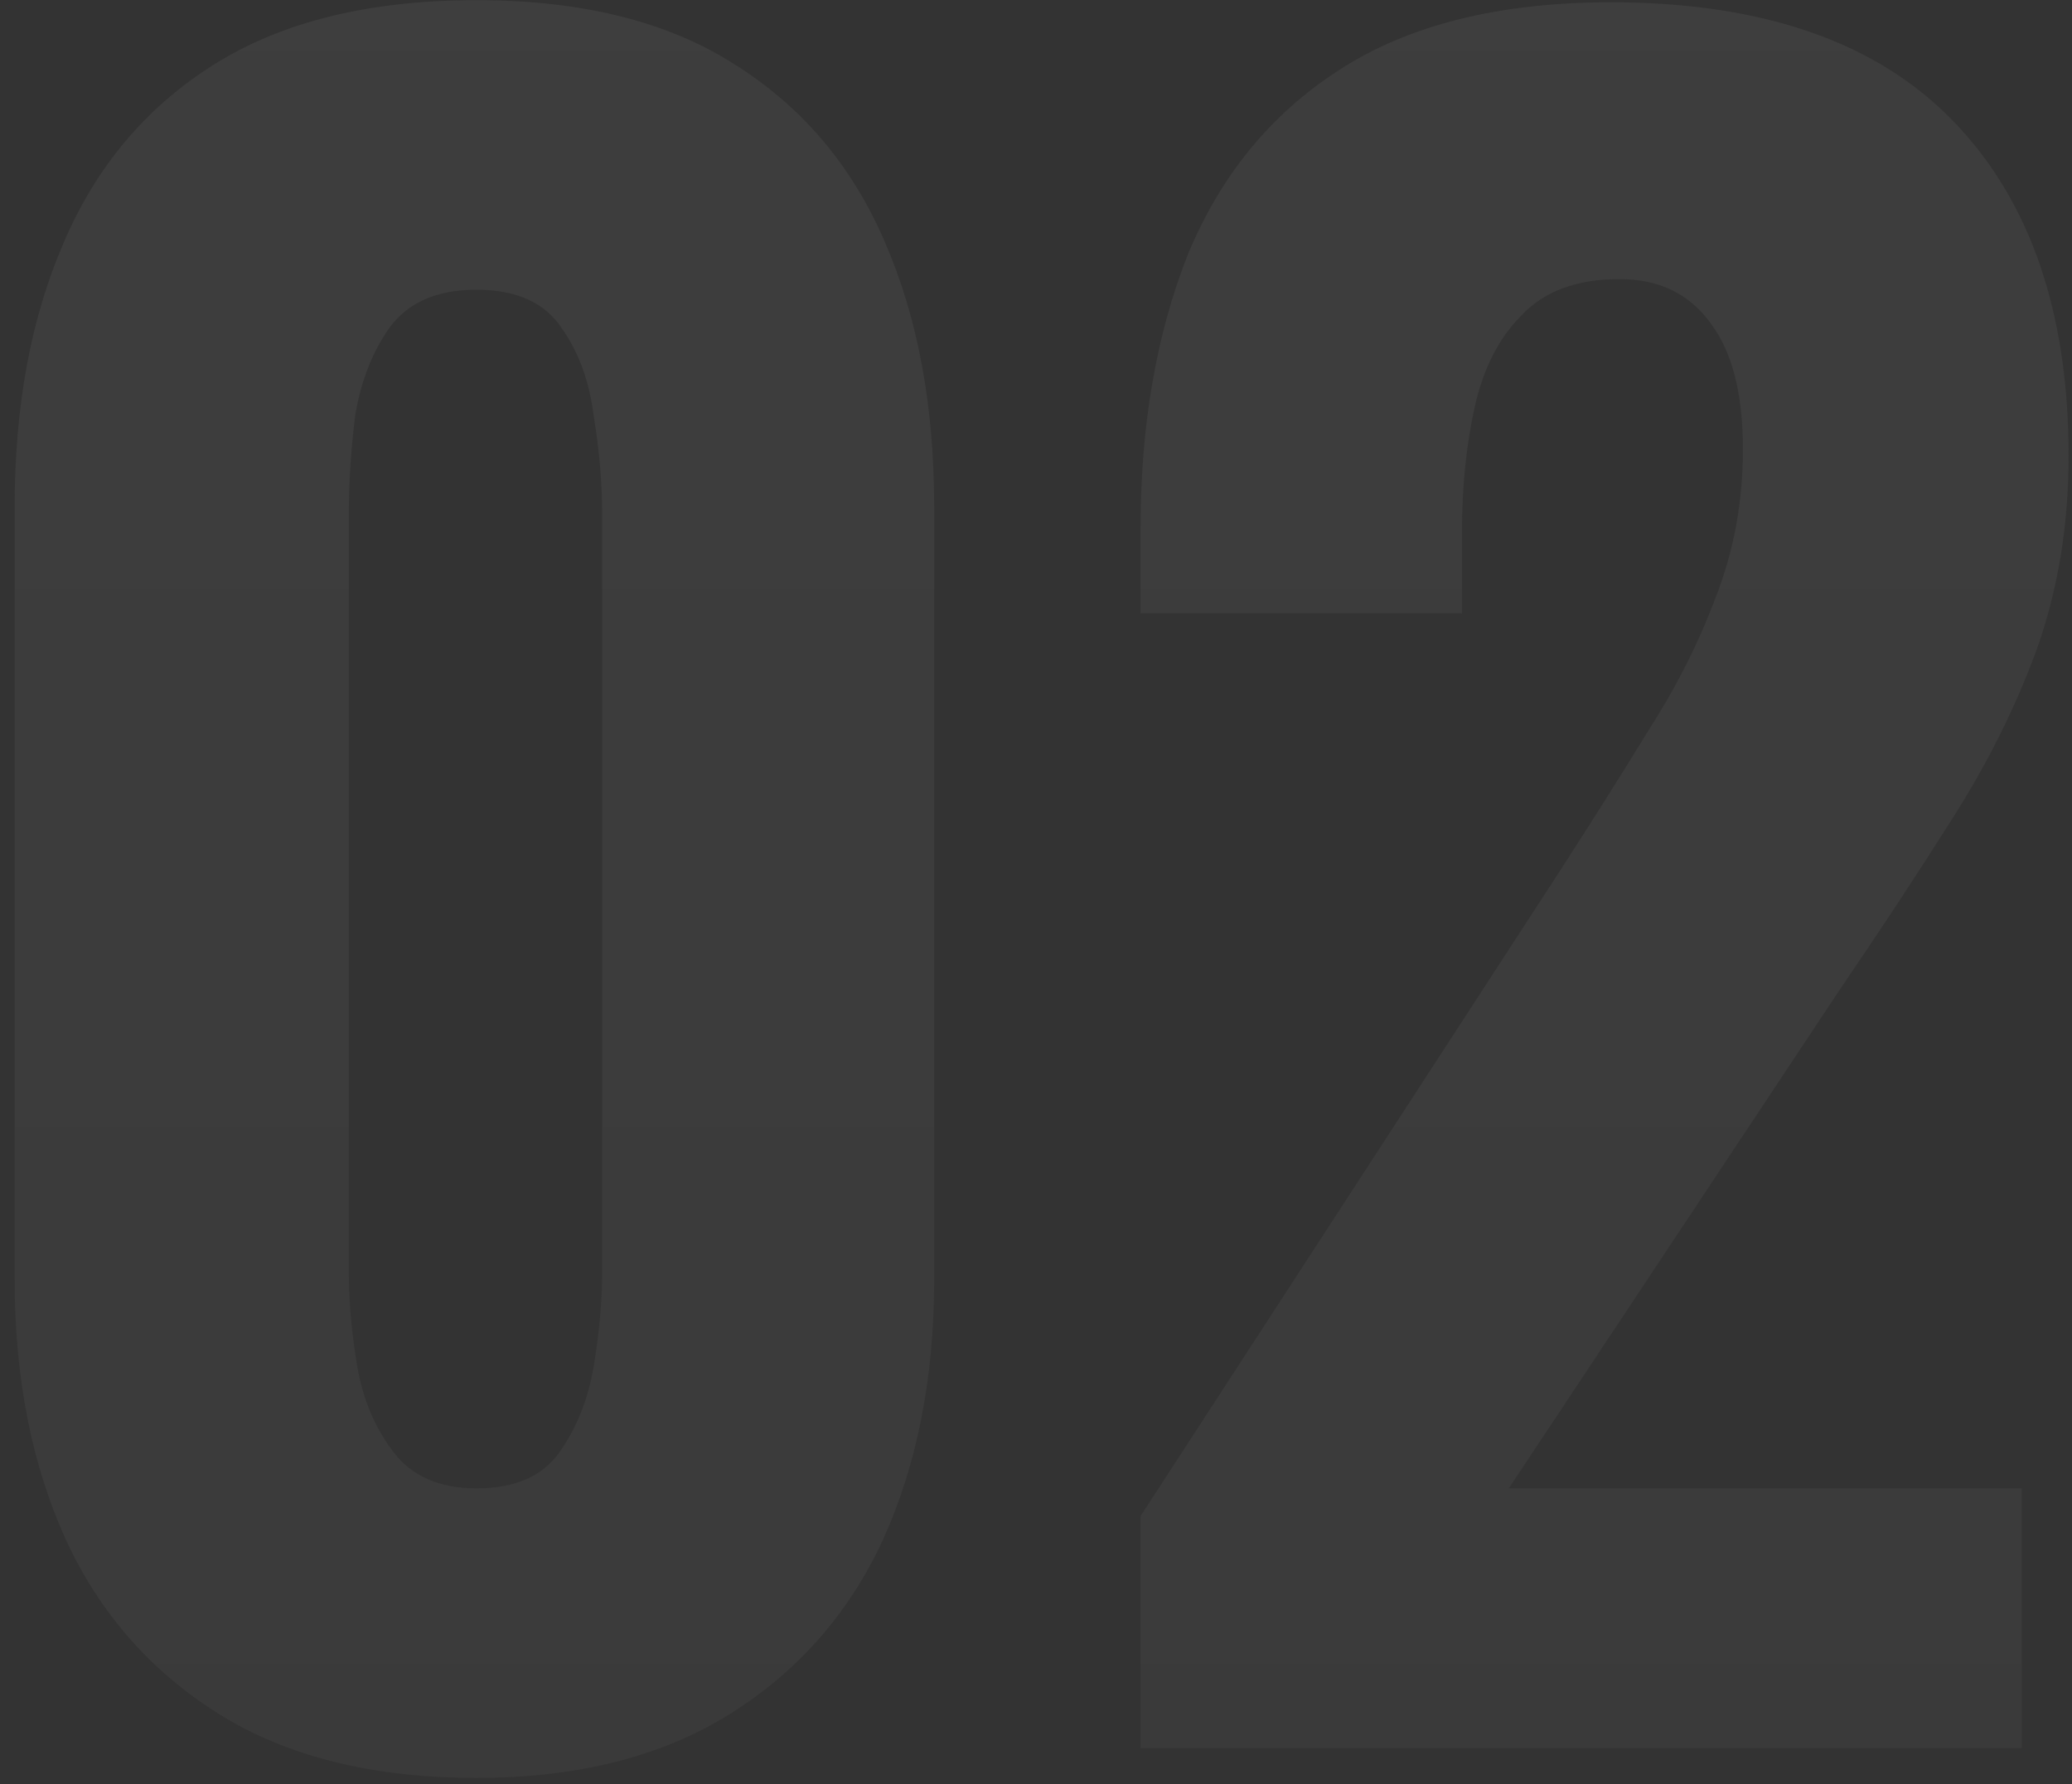 <?xml version="1.0" encoding="UTF-8"?> <svg xmlns="http://www.w3.org/2000/svg" width="115" height="99" viewBox="0 0 115 99" fill="none"><rect x="0" y="0" width="115" height="99" fill="#333333" stroke="none"/><path opacity="0.06" d="M26.449 98.654C20.7 98.654 15.935 97.472 12.154 95.11C8.374 92.747 5.539 89.518 3.649 85.423C1.758 81.249 0.813 76.444 0.813 71.01V28.127C0.813 22.535 1.719 17.652 3.53 13.477C5.342 9.225 8.138 5.917 11.918 3.554C15.698 1.191 20.542 0.01 26.449 0.01C32.277 0.01 37.042 1.191 40.743 3.554C44.524 5.917 47.32 9.225 49.131 13.477C50.943 17.652 51.848 22.535 51.848 28.127V71.01C51.848 76.444 50.903 81.249 49.013 85.423C47.123 89.518 44.288 92.747 40.507 95.11C36.727 97.472 32.041 98.654 26.449 98.654ZM26.449 82.587C28.575 82.587 30.111 81.918 31.056 80.579C32.001 79.24 32.631 77.665 32.946 75.854C33.261 73.963 33.419 72.231 33.419 70.656V28.481C33.419 26.748 33.261 24.937 32.946 23.047C32.71 21.156 32.119 19.542 31.174 18.203C30.229 16.785 28.654 16.076 26.449 16.076C24.244 16.076 22.629 16.785 21.605 18.203C20.66 19.542 20.03 21.156 19.715 23.047C19.479 24.937 19.361 26.748 19.361 28.481V70.656C19.361 72.231 19.518 73.963 19.833 75.854C20.148 77.665 20.818 79.24 21.842 80.579C22.865 81.918 24.401 82.587 26.449 82.587ZM63.304 97V84.123L86.577 48.328C88.309 45.65 89.924 43.09 91.42 40.649C92.995 38.207 94.255 35.727 95.201 33.206C96.225 30.607 96.736 27.851 96.736 24.937C96.736 21.865 96.146 19.542 94.964 17.967C93.783 16.313 92.09 15.486 89.885 15.486C87.522 15.486 85.71 16.155 84.45 17.494C83.19 18.754 82.324 20.448 81.851 22.574C81.379 24.701 81.142 27.024 81.142 29.544V34.033H63.304V29.308C63.304 23.637 64.17 18.597 65.903 14.186C67.714 9.776 70.51 6.35 74.29 3.908C78.15 1.388 83.19 0.128 89.412 0.128C97.839 0.128 104.179 2.333 108.432 6.744C112.685 11.154 114.811 17.337 114.811 25.291C114.811 29.15 114.221 32.734 113.039 36.042C111.858 39.271 110.283 42.421 108.314 45.492C106.424 48.485 104.376 51.596 102.171 54.825L83.741 82.587H112.212V97H63.304Z" fill="url(#paint0_linear_7_177)"></path><defs><linearGradient id="paint0_linear_7_177" x1="56.268" y1="-33" x2="56.268" y2="121" gradientUnits="userSpaceOnUse"><stop stop-color="#F5F5F5"></stop><stop offset="1" stop-color="#9F9F9F"></stop></linearGradient></defs></svg> 